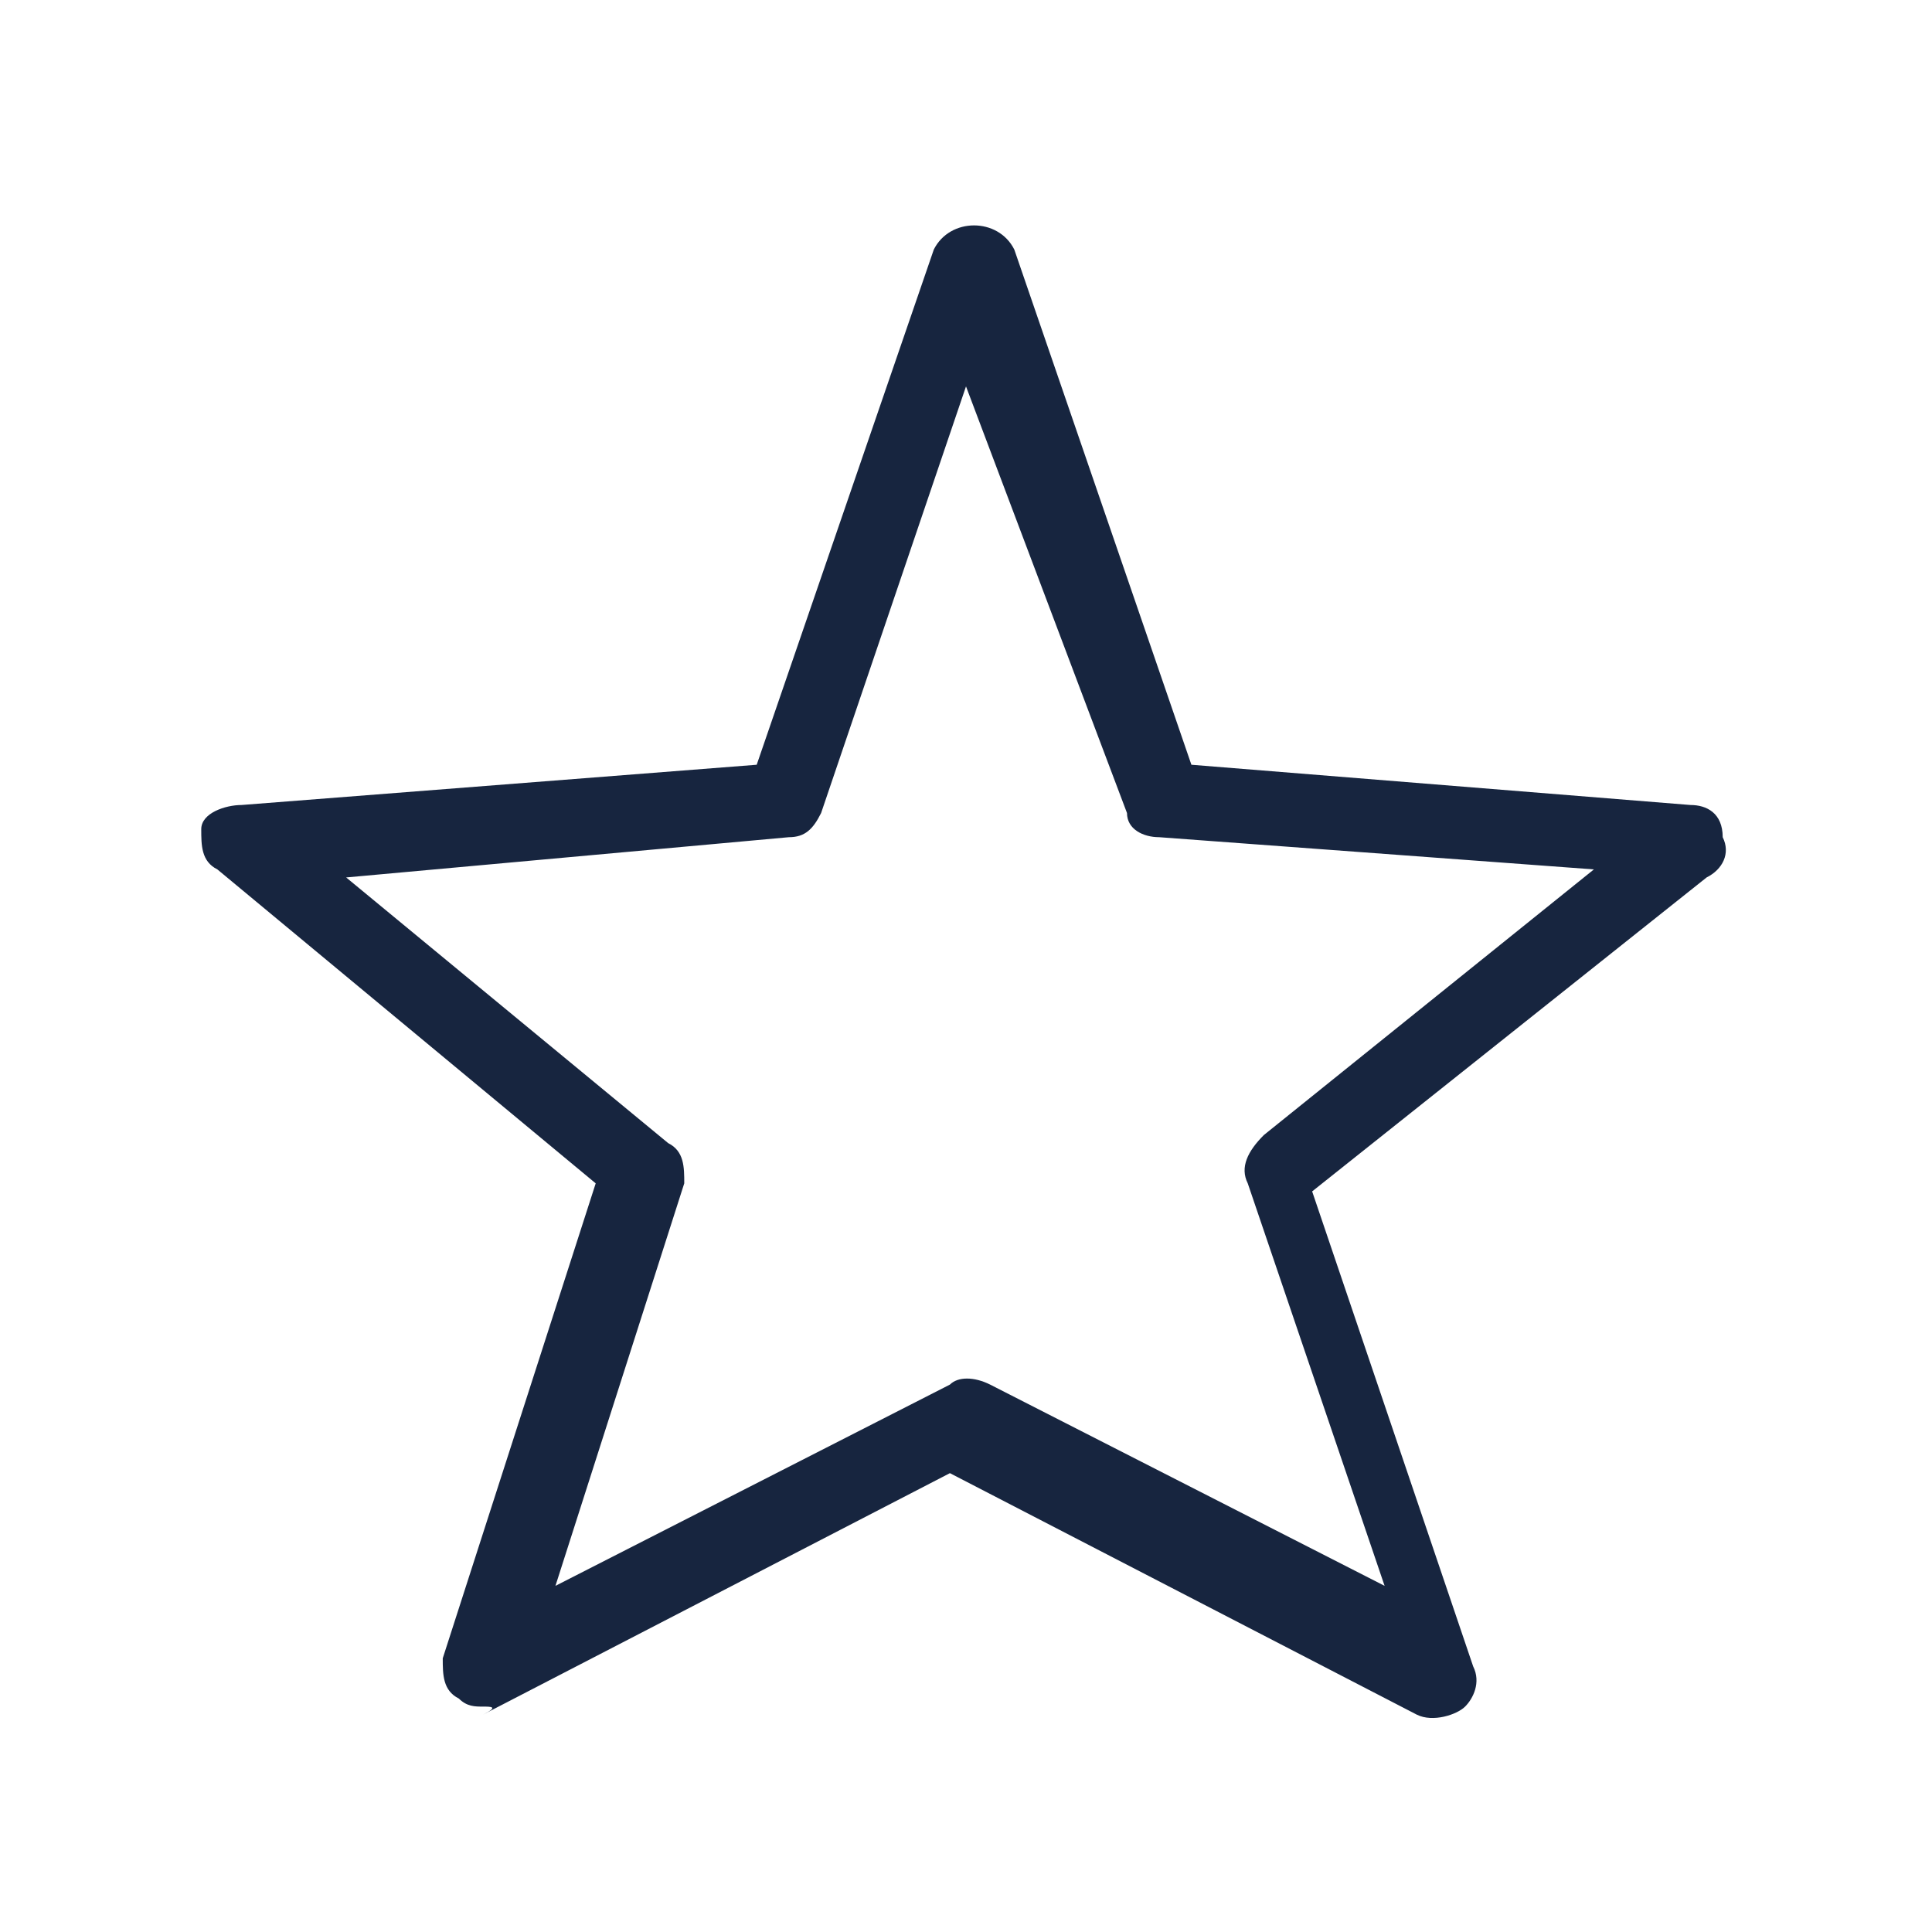 <?xml version="1.0" encoding="UTF-8"?>
<!-- Generator: Adobe Illustrator 27.9.0, SVG Export Plug-In . SVG Version: 6.00 Build 0)  -->
<svg xmlns="http://www.w3.org/2000/svg" xmlns:xlink="http://www.w3.org/1999/xlink" version="1.1" id="Ebene_1" x="0px" y="0px" viewBox="0 0 24 24" style="enable-background:new 0 0 24 24;" xml:space="preserve">
<style type="text/css">
	.st0{fill:#17253F;}
</style>
<g id="Design_here">
	<g>
		<path class="st0" d="M6,21.2c-0.1,0-0.2,0-0.3-0.1c-0.2-0.1-0.2-0.3-0.2-0.5l1.9-5.9l-4.7-3.9c-0.2-0.1-0.2-0.3-0.2-0.5    S2.8,10,3,10l6.4-0.5l2.2-6.4c0.1-0.2,0.3-0.3,0.5-0.3l0,0c0.2,0,0.4,0.1,0.5,0.3l2.2,6.4L21,10c0.2,0,0.4,0.1,0.4,0.4    c0.1,0.2,0,0.4-0.2,0.5l-4.9,3.9l2,5.9c0.1,0.2,0,0.4-0.1,0.5c-0.1,0.1-0.4,0.2-0.6,0.1l-5.8-3l-5.8,3C6.2,21.2,6.1,21.2,6,21.2z     M4.3,10.9l4,3.3c0.2,0.1,0.2,0.3,0.2,0.5l-1.6,5l4.9-2.5c0.1-0.1,0.3-0.1,0.5,0l4.9,2.5l-1.7-5c-0.1-0.2,0-0.4,0.2-0.6l4.1-3.3    l-5.4-0.4c-0.2,0-0.4-0.1-0.4-0.3L12,4.8l-1.8,5.3c-0.1,0.2-0.2,0.3-0.4,0.3L4.3,10.9z"></path>
	</g>
</g>
<g id="Guide">
</g>
</svg>
